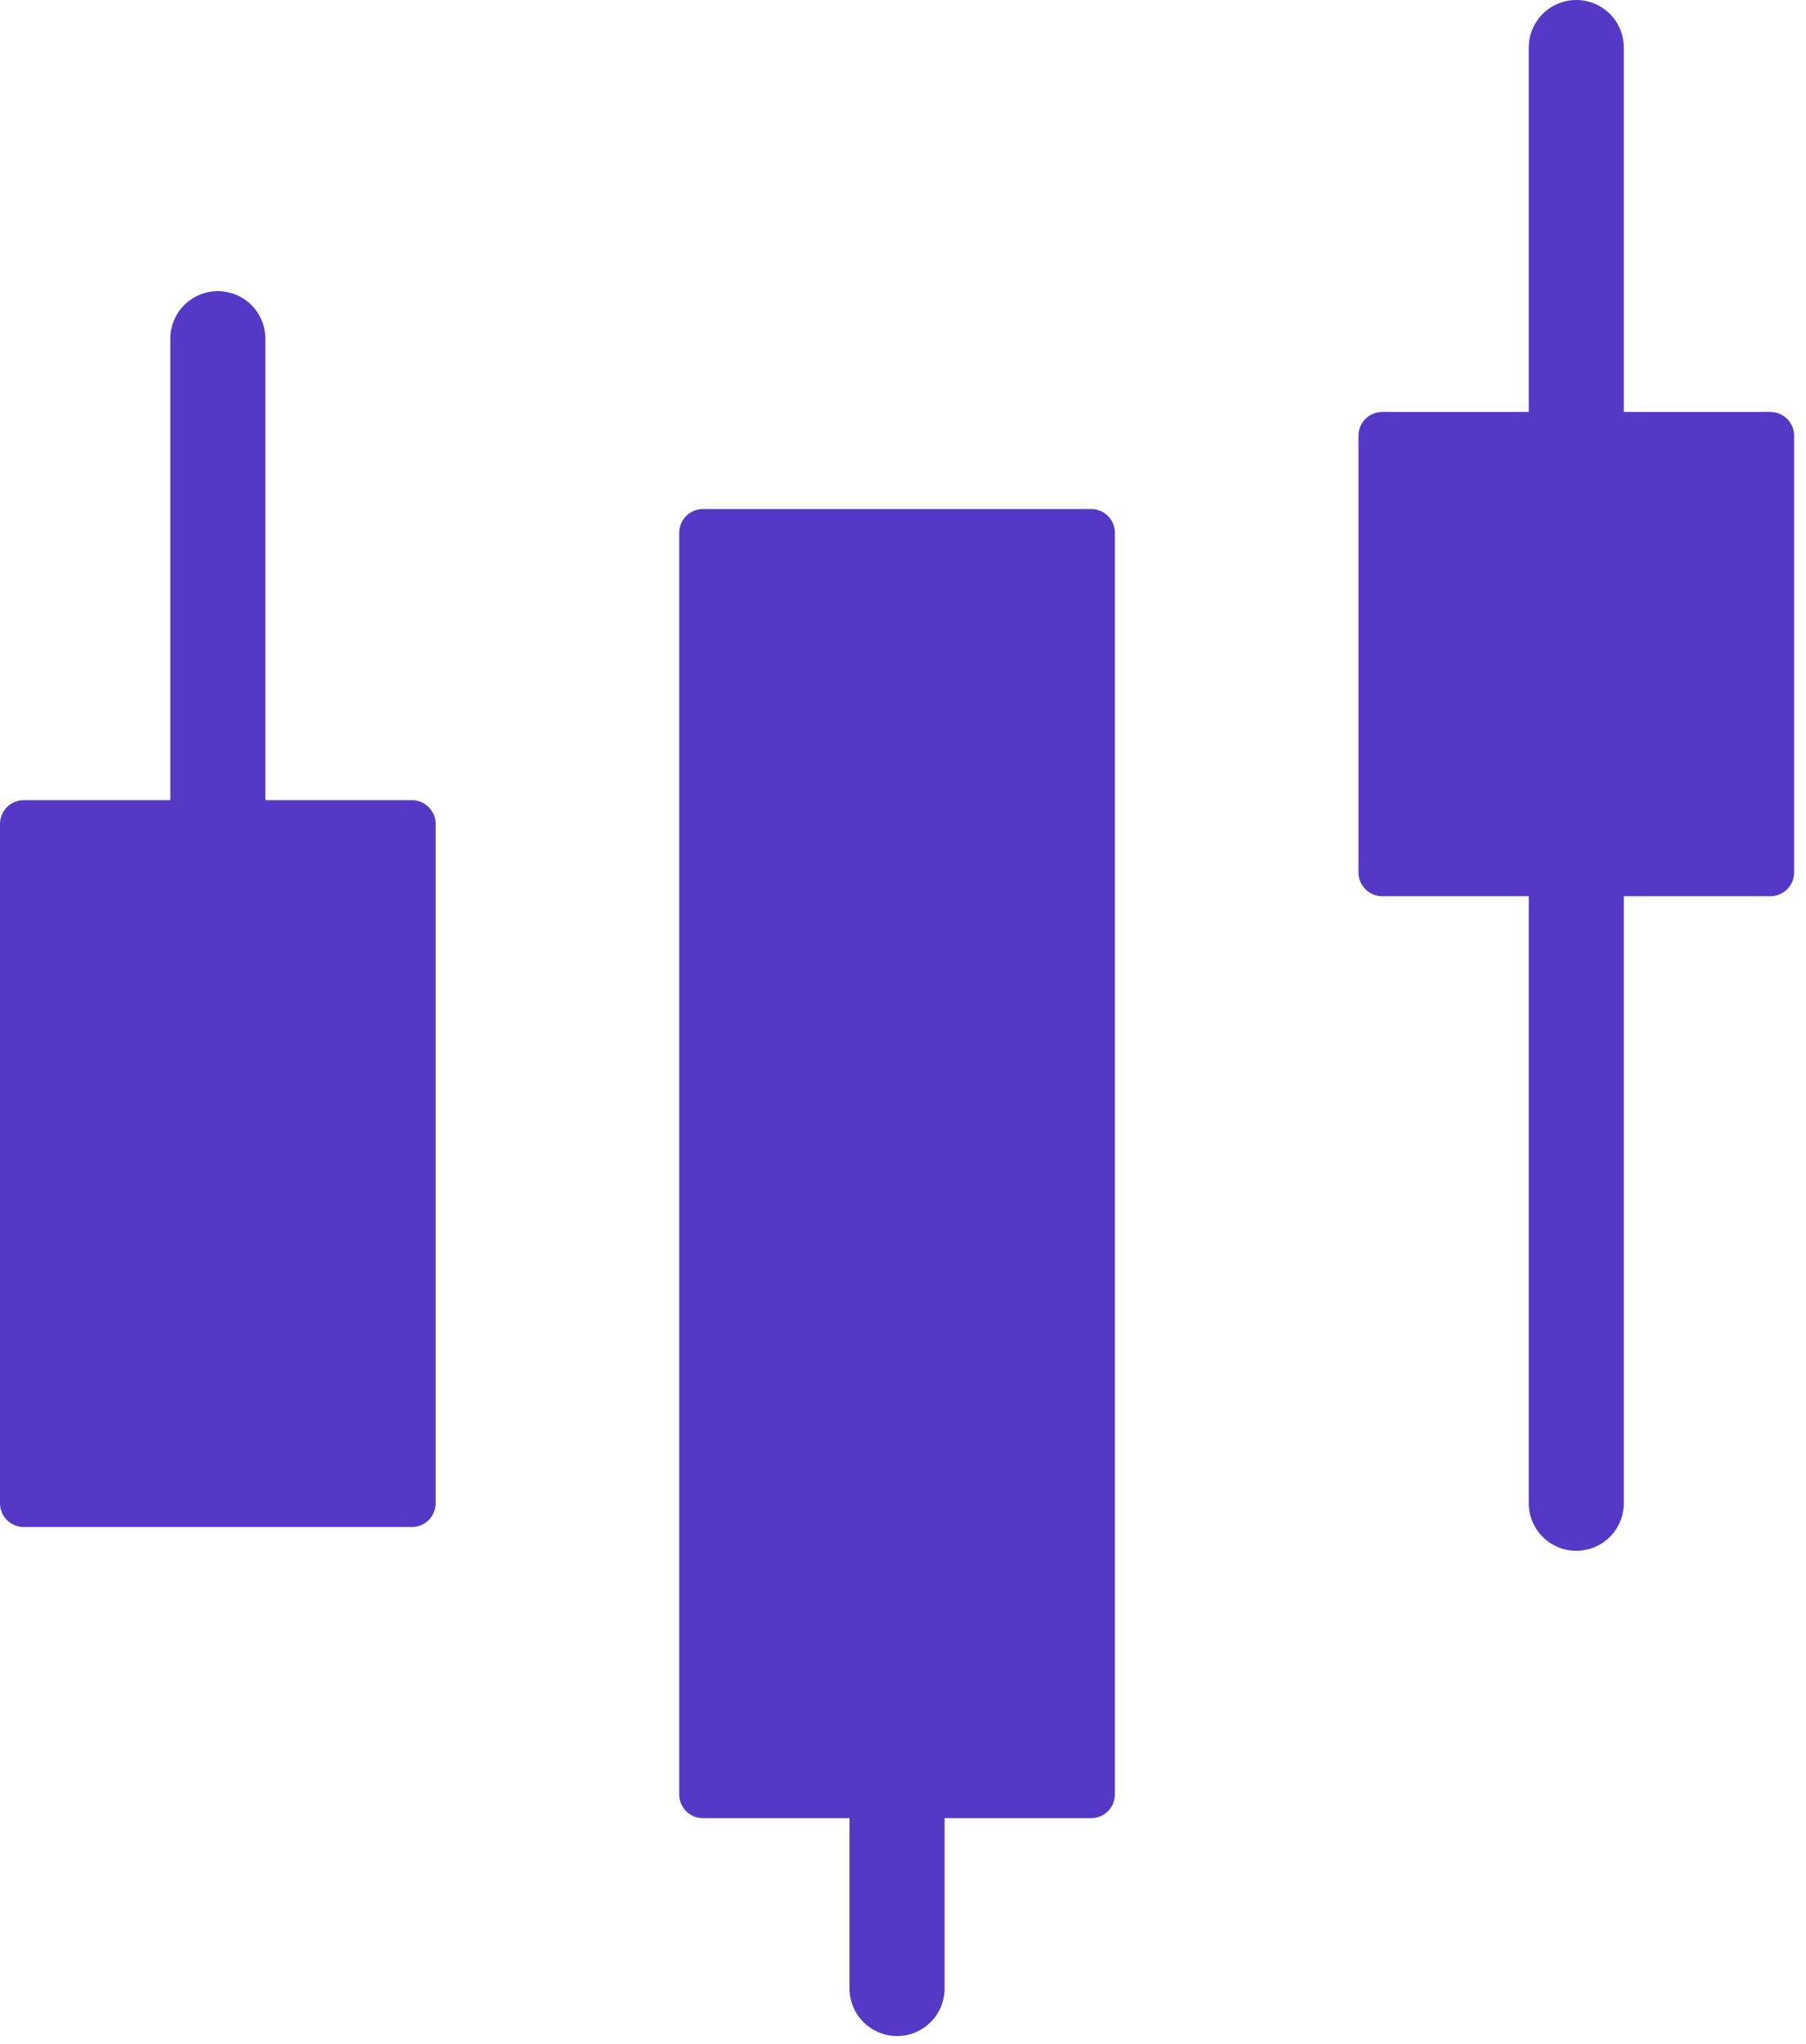 <svg xmlns="http://www.w3.org/2000/svg" width="76" height="86" viewBox="0 0 76 86" fill="none"><path d="M1 34.667H17.333V63.25H1V34.667ZM29.583 22.417H45.917V75.5H29.583V22.417Z" fill="#5539C6" stroke="#5539C6" stroke-width="2" stroke-linejoin="round"></path><path d="M37.75 83.667V75.5" stroke="#5539C6" stroke-width="4" stroke-linecap="round" stroke-linejoin="round"></path><path d="M58.167 18.333H74.5V36.708H58.167V18.333Z" fill="#5539C6" stroke="#5539C6" stroke-width="2" stroke-linejoin="round"></path><path d="M9.167 34.667V14.25M66.333 63.25V36.708M66.333 18.333V2" stroke="#5539C6" stroke-width="4" stroke-linecap="round" stroke-linejoin="round"></path></svg>